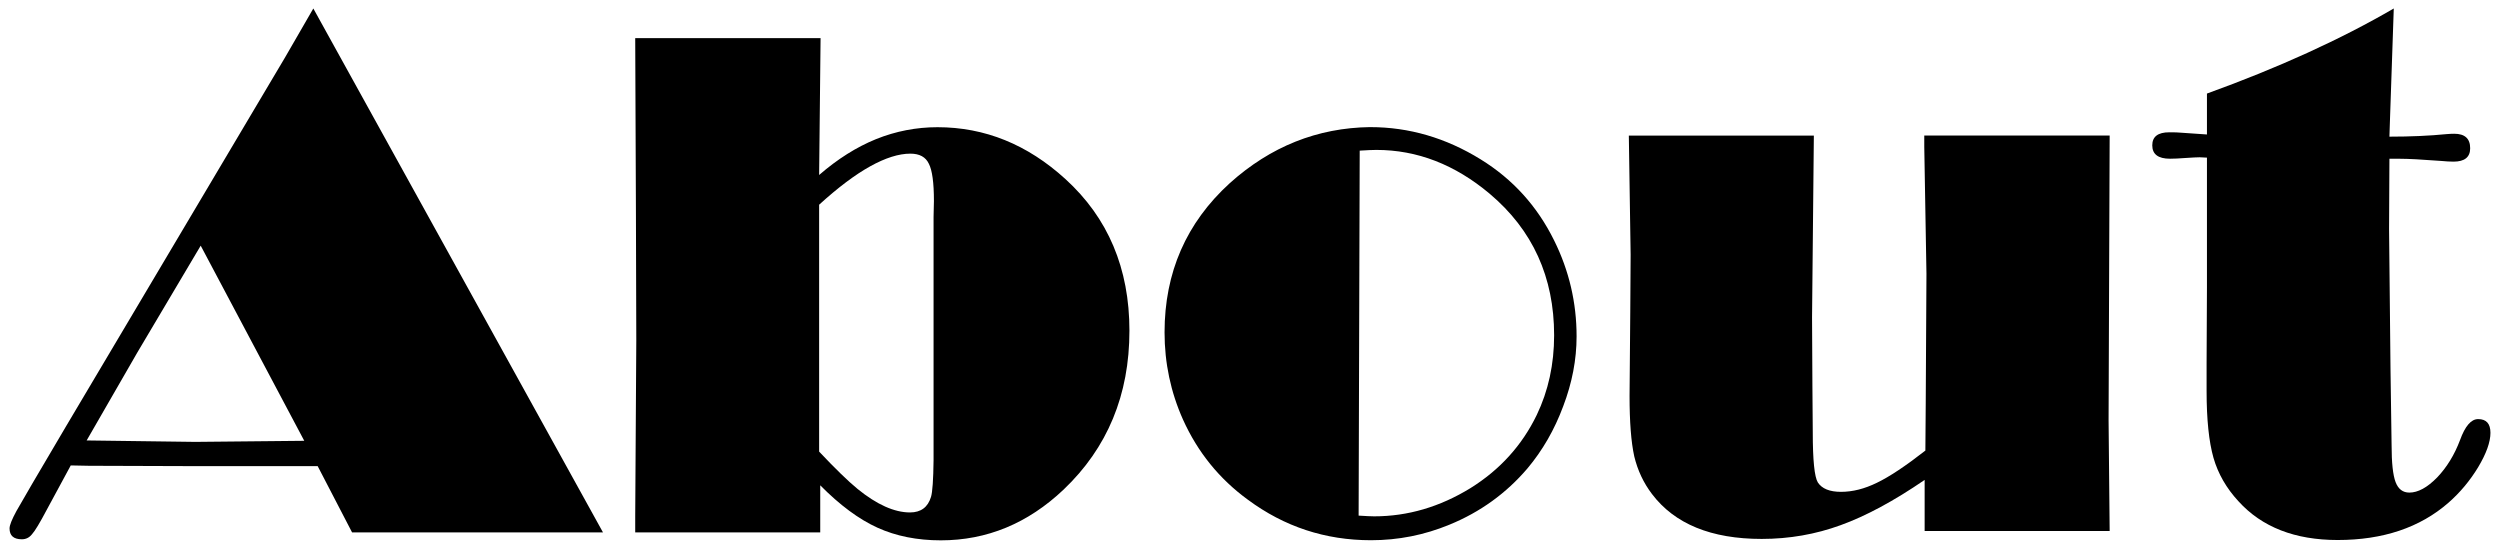 <?xml version="1.0" encoding="UTF-8"?>
<!-- Created with Inkscape (http://www.inkscape.org/) -->
<svg width="118" height="26" version="1.1" viewBox="0 0 118 26" xmlns="http://www.w3.org/2000/svg" xmlns:cc="http://creativecommons.org/ns#" xmlns:dc="http://purl.org/dc/elements/1.1/" xmlns:rdf="http://www.w3.org/1999/02/22-rdf-syntax-ns#">
 <g transform="translate(-27.314 -1019.7)">
  <path d="m42.103 1020.1 13.672 24.729h-11.843l-1.623-3.127h-5.742l-5.059-0.017-0.854-0.017-1.128 2.085q-0.496 0.94-0.701 1.162-0.188 0.239-0.479 0.239-0.581 0-0.581-0.513 0-0.222 0.325-0.82 0.342-0.615 2.341-3.999l10.339-17.414 1.333-2.307zm-5.315 11.194-2.991 5.042-2.393 4.153 5.127 0.068 5.144-0.051-4.888-9.211z"/>
  <path d="m57.295 1021.5h8.75l-0.068 6.46q1.299-1.128 2.683-1.692 1.401-0.564 2.905-0.564 3.35 0 6.033 2.444 3.025 2.751 3.025 7.161 0 4.546-3.11 7.502-2.529 2.393-5.793 2.393-1.675 0-2.991-0.598-1.316-0.598-2.7-2v2.222h-8.733v-0.769l0.051-8.289-0.017-5.913-0.034-8.357zm8.682 7.861v11.655q1.145 1.213 1.812 1.76 1.367 1.111 2.478 1.111 0.769 0 0.991-0.735 0.103-0.342 0.12-1.726v-11.484l0.017-0.752q0-1.299-0.239-1.76-0.222-0.478-0.872-0.478-0.82 0-1.897 0.598-1.077 0.598-2.41 1.812z"/>
  <path d="m91.988 1025.7q2.752 0 5.212 1.521 2.273 1.401 3.469 3.828 1.06 2.136 1.06 4.529 0 1.641-0.632 3.298-0.615 1.658-1.692 2.939-1.504 1.76-3.674 2.649-1.777 0.735-3.708 0.735-3.23 0-5.811-1.914-2.017-1.47-3.059-3.777-0.872-1.948-0.872-4.119 0-4.238 3.076-7.041 2.888-2.598 6.631-2.649zm-0.496 1.111-0.051 17.226q0.53 0.034 0.735 0.034 2.376 0 4.546-1.333 2.085-1.299 3.127-3.452 0.82-1.709 0.82-3.76 0-4.119-3.042-6.682-2.461-2.068-5.349-2.068-0.239 0-0.786 0.034z"/>
  <path d="m126.89 1026.1-0.051 13.433 0.051 5.229h-8.733v-2.41q-2.17 1.487-3.965 2.136-1.777 0.649-3.726 0.649-3.572 0-5.178-2.119-0.598-0.786-0.837-1.777-0.222-1.008-0.222-2.854l0.034-3.999 0.017-2.666-0.085-5.623h8.733l-0.085 8.579 0.017 3.247 0.017 2.188q0 1.965 0.239 2.358 0.291 0.444 1.094 0.444 0.82 0 1.692-0.427 0.889-0.427 2.29-1.521l0.017-2.239 0.034-6.101-0.103-5.999v-0.53h8.75z"/>
  <path d="m140.3 1020.1-0.188 5.52-0.017 0.53q1.487 0 2.7-0.12 0.205-0.017 0.359-0.017 0.752 0 0.752 0.684 0 0.632-0.786 0.632-0.239 0-0.598-0.034-1.35-0.102-1.931-0.102h-0.496l-0.017 3.315 0.068 6.648 0.051 3.555q0 1.248 0.188 1.743t0.649 0.496q0.615 0 1.316-0.718 0.684-0.718 1.077-1.76 0.359-0.991 0.855-0.991 0.581 0 0.581 0.649t-0.581 1.623q-0.581 0.957-1.401 1.675-2.017 1.76-5.229 1.76-3.025 0-4.683-1.829-0.854-0.923-1.179-2.051-0.325-1.145-0.325-3.162v-1.282l0.017-3.606v-6.118q-0.239-0.017-0.342-0.017-0.171 0-0.684 0.034-0.427 0.034-0.718 0.034-0.837 0-0.837-0.632 0-0.615 0.803-0.615 0.376 0 0.53 0.017l1.248 0.086v-1.931q5.059-1.829 8.818-4.016z"/>
 </g>
</svg>
